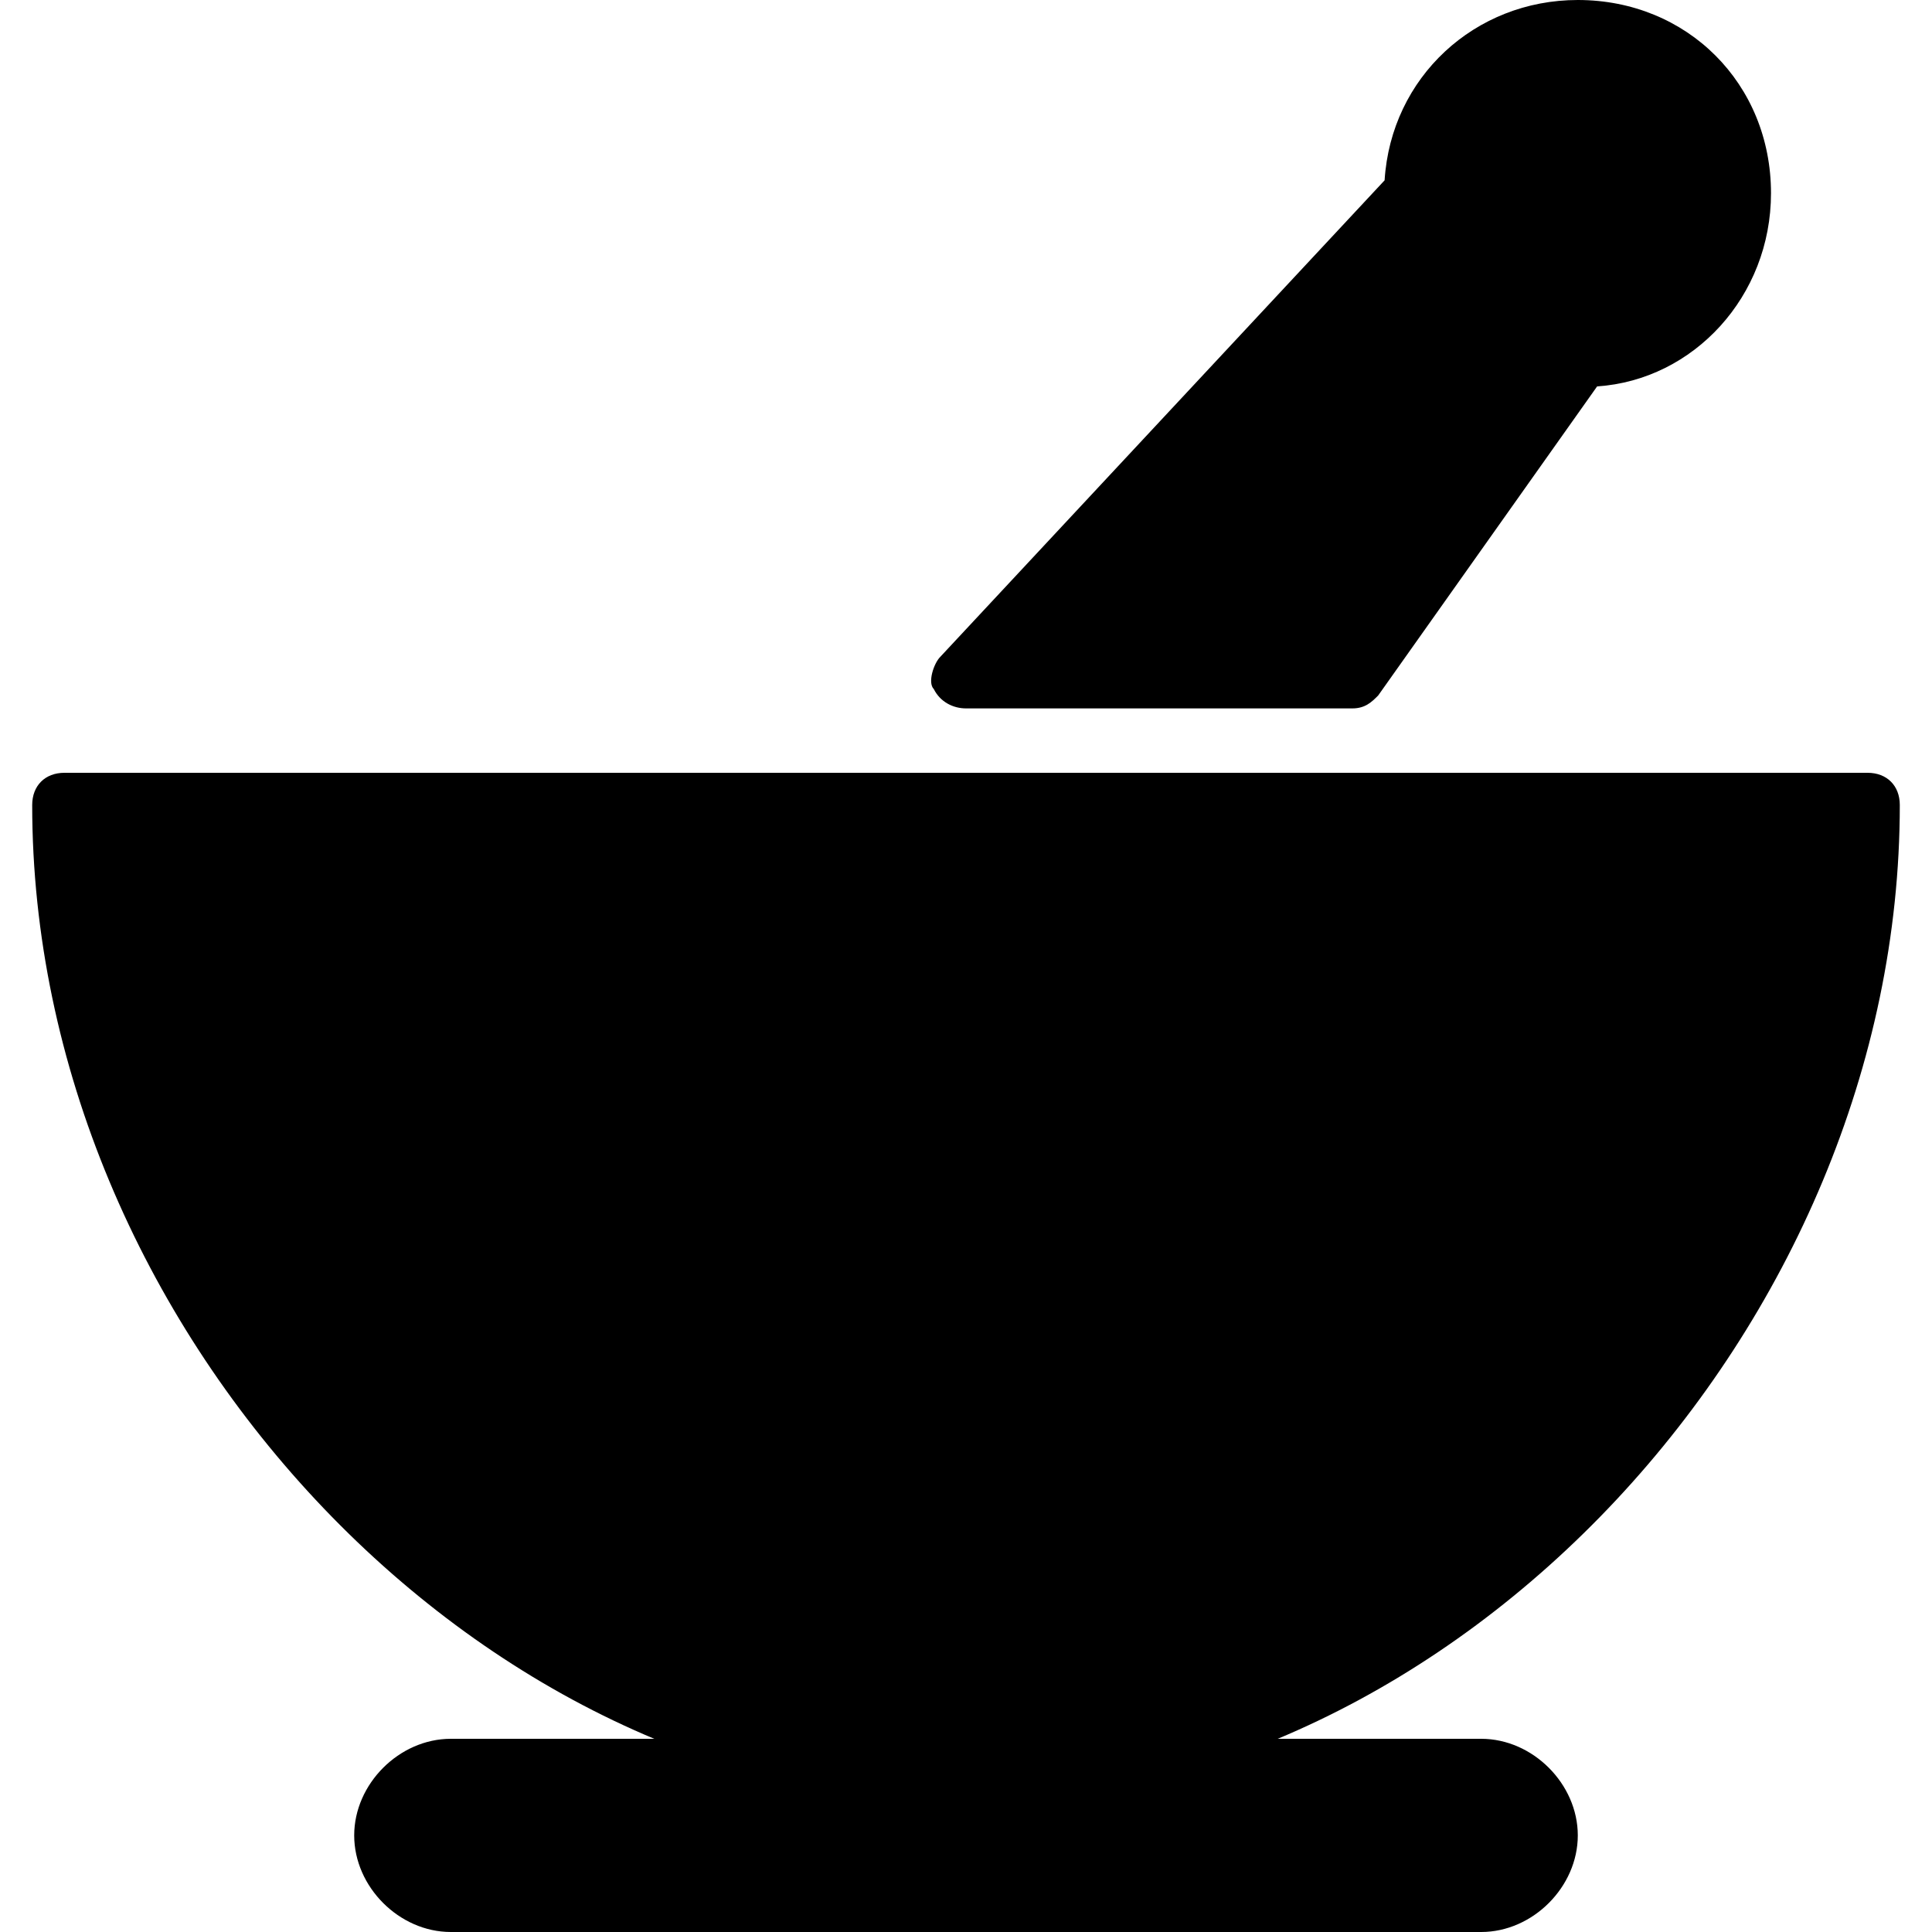 <?xml version="1.0" encoding="utf-8"?>
<!-- Generator: Adobe Illustrator 19.0.0, SVG Export Plug-In . SVG Version: 6.00 Build 0)  -->
<svg version="1.1" id="Layer_1" xmlns="http://www.w3.org/2000/svg" xmlns:xlink="http://www.w3.org/1999/xlink" x="0px" y="0px"
	 viewBox="0 0 30 30" style="enable-background:new 0 0 30 30;" xml:space="preserve">
<g>
	<g>
		<path d="M29,12H1c-0.3,0-0.5,0.2-0.5,0.5C0.5,20.6,7.4,28,15,28s14.5-7.4,14.5-15.5C29.5,12.2,29.3,12,29,12z"/>
		<path d="M15,11h6c0.2,0,0.3-0.1,0.4-0.2L24.8,6c1.5-0.1,2.7-1.4,2.7-3c0-1.7-1.3-3-3-3c-1.6,0-2.9,1.2-3,2.8l-6.9,7.4
			c-0.1,0.1-0.2,0.4-0.1,0.5C14.6,10.9,14.8,11,15,11z"/>
	</g>
	<path d="M23,27H7c-0.8,0-1.5,0.7-1.5,1.5S6.2,30,7,30h16c0.8,0,1.5-0.7,1.5-1.5S23.8,27,23,27z"/>
</g>
</svg>
